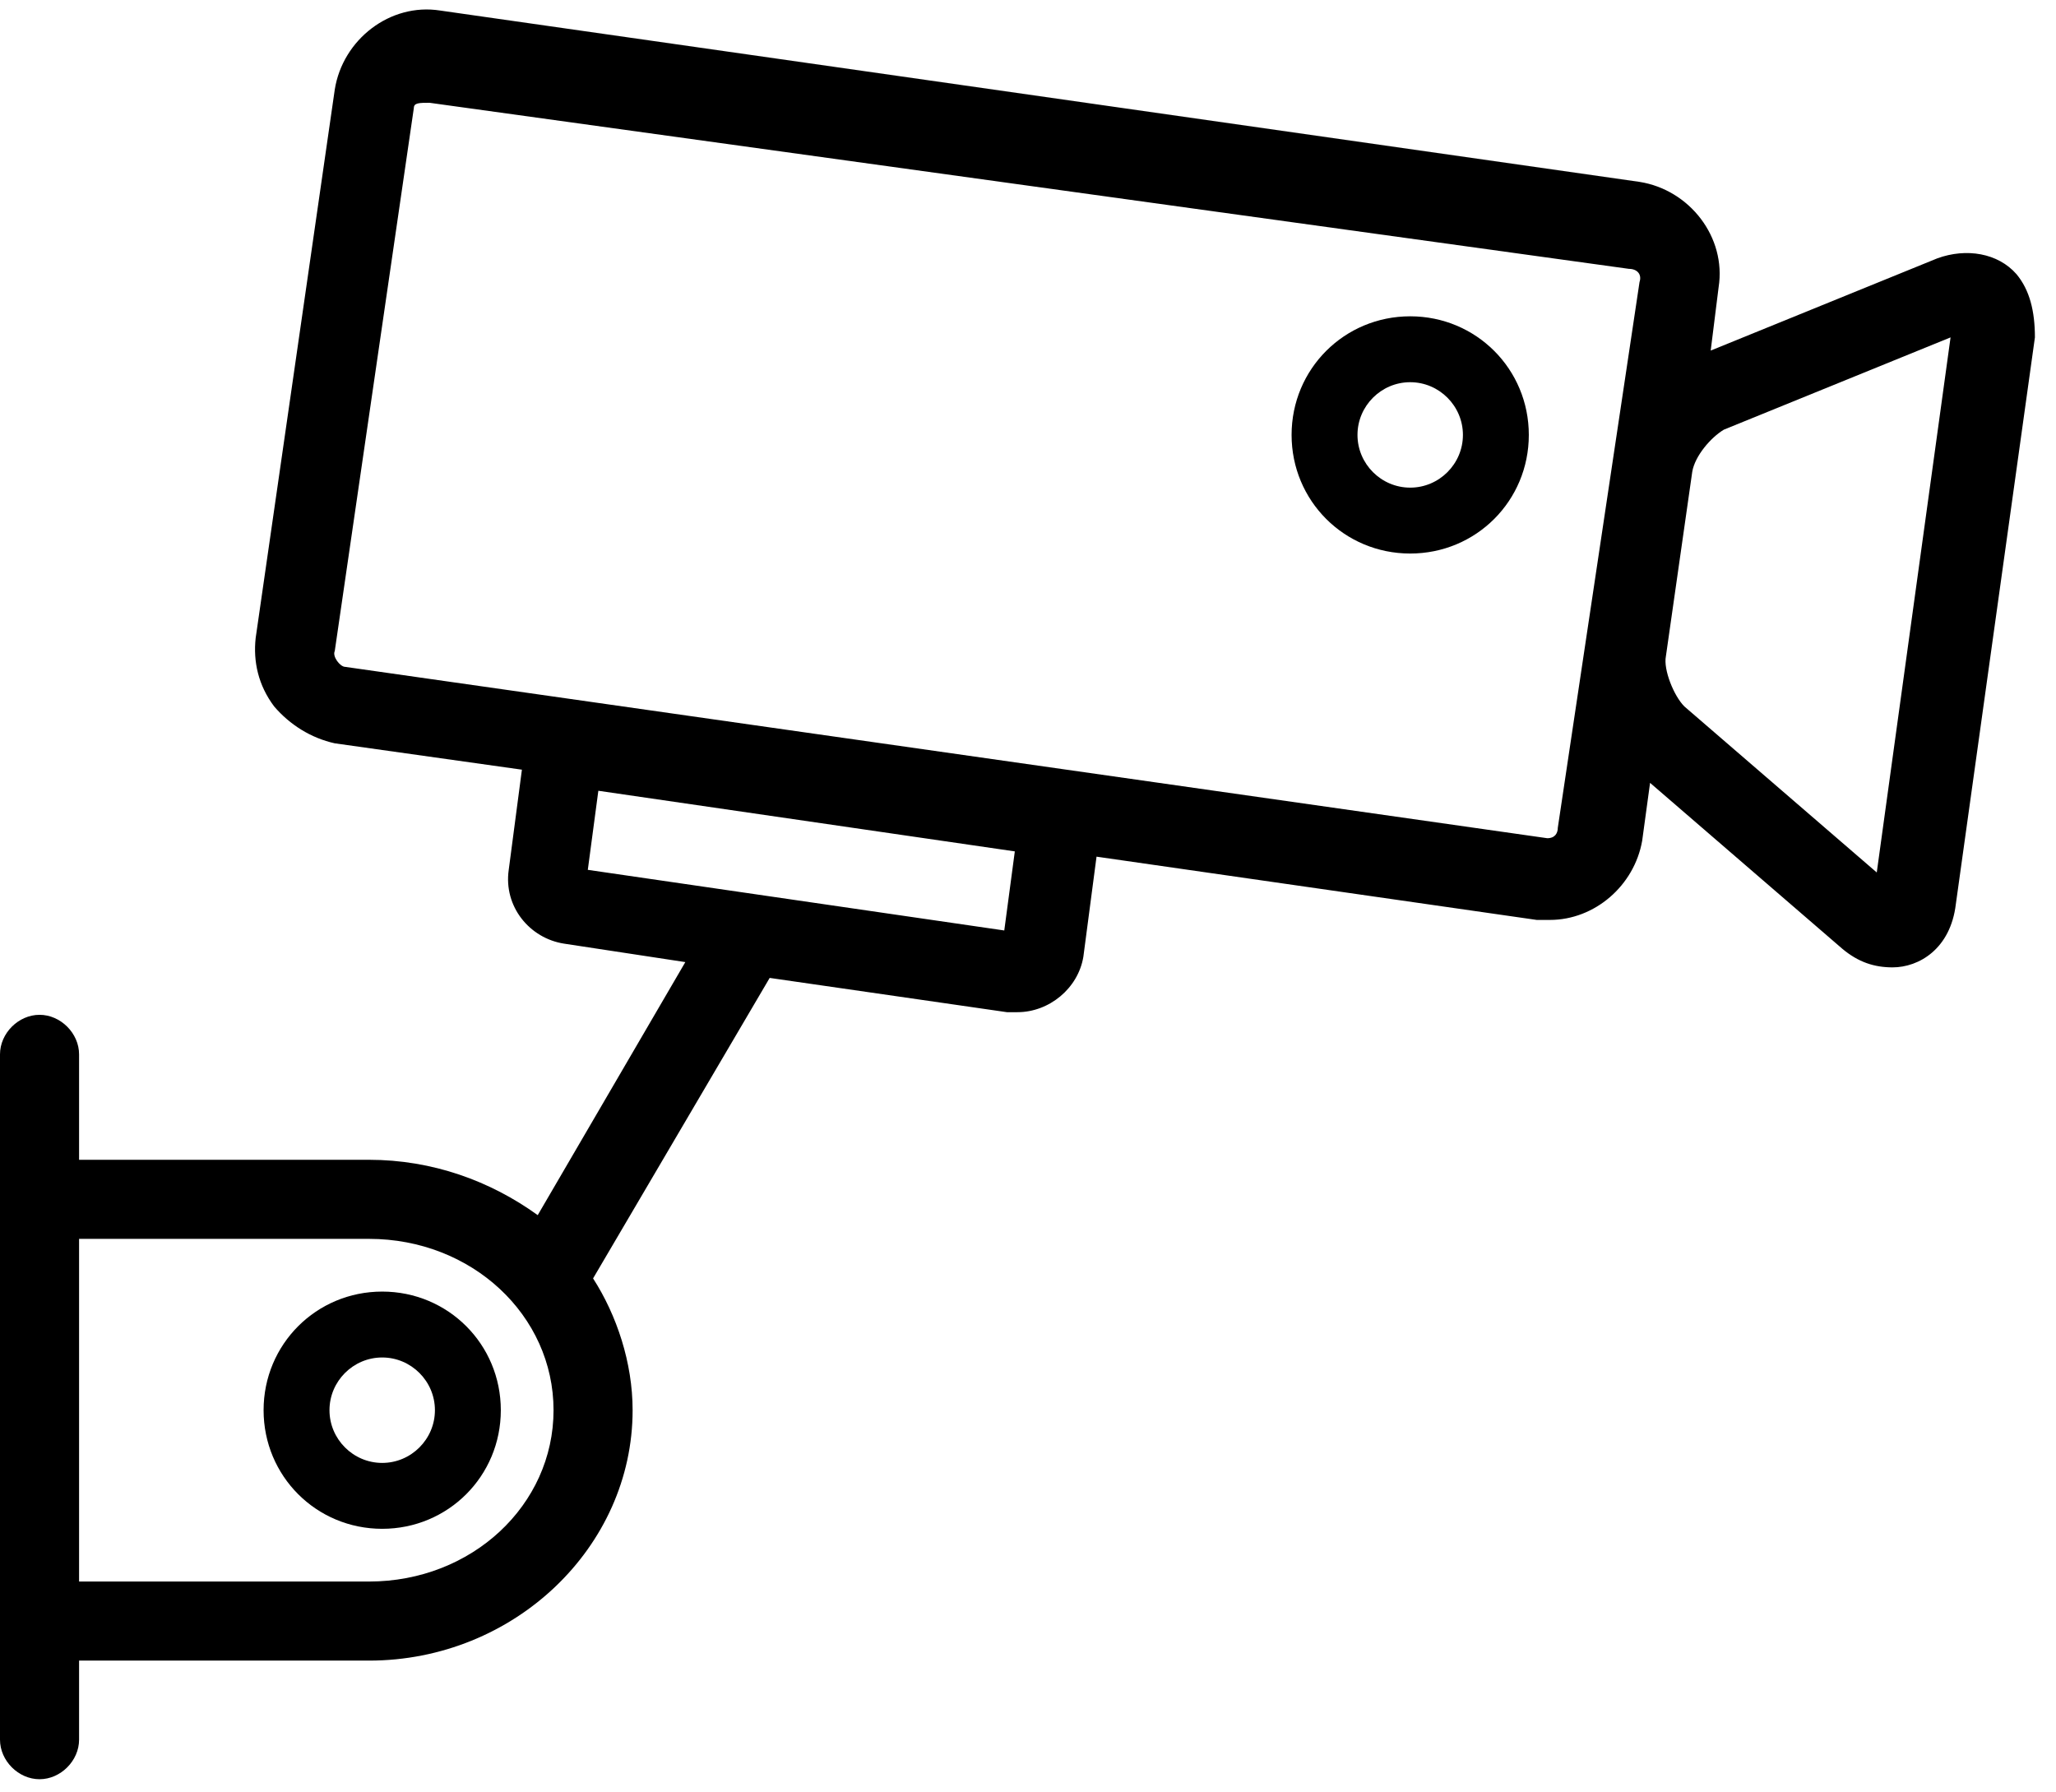 <?xml version="1.0" encoding="UTF-8" standalone="no"?>
<svg width="78px" height="68px" viewBox="0 0 78 68" version="1.1" xmlns="http://www.w3.org/2000/svg" xmlns:xlink="http://www.w3.org/1999/xlink">
    <title>cam copy</title>
    <desc>Created with Sketch.</desc>
    <defs></defs>
    <g id="Page-1" stroke="none" stroke-width="1" fill-rule="evenodd">
        <g id="main" transform="translate(-653, -324)">
            <g id="Group-8" transform="translate(510, 320)">
                <g id="cam-copy" transform="translate(143, 4)">
                    <g id="Layer_1">
                        <g id="Group">
                            <path d="M53.5,12 C51,12 49,14 49,16.5 C49,19 51,21 53.5,21 C56,21 58,19 58,16.5 C58,14 56,12 53.5,12 L53.5,12 Z M53.5,18.5 C52.4,18.5 51.5,17.6 51.5,16.5 C51.5,15.4 52.4,14.5 53.5,14.5 C54.6,14.5 55.5,15.4 55.5,16.5 C55.5,17.6 54.6,18.5 53.5,18.5 L53.5,18.5 Z" id="Shape"></path>
                            <path d="M76.5,10.4 C75.8,9.6 74.6,9.4 73.5,9.8 L64.9,13.3 L65.2,10.9 C65.5,9 64.1,7.2 62.2,6.9 L16.7,0.4 C14.8,0.1 13,1.5 12.7,3.4 L9.7,24.2 C9.6,25.1 9.8,26 10.4,26.8 C11,27.5 11.8,28 12.7,28.2 L19.8,29.2 L19.3,33 C19.1,34.4 20.1,35.6 21.4,35.8 L26,36.5 L20.4,46.1 C18.6,44.8 16.4,44 14,44 L3,44 L3,40 C3,39.2 2.3,38.5 1.5,38.5 C0.7,38.5 0,39.2 0,40 L0,66 C0,66.8 0.7,67.5 1.5,67.5 C2.3,67.5 3,66.8 3,66 L3,63 L14,63 C19.5,63 24,58.7 24,53.5 C24,51.7 23.4,49.9 22.5,48.5 L29.2,37.1 L38.2,38.4 L38.6,38.4 C39.8,38.4 40.9,37.5 41.1,36.3 L41.6,32.5 L58.3,34.9 L58.8,34.9 C60.5,34.9 62,33.6 62.3,31.9 L62.6,29.7 L69.9,36 C70.5,36.5 71.1,36.7 71.8,36.7 C72.8,36.7 74,36 74.2,34.3 L77.2,12.8 C77.2,11.8 77,11 76.5,10.4 L76.5,10.4 Z M14,60 L3,60 L3,47 L14,47 C17.9,47 21,49.9 21,53.5 C21,57.1 17.9,60 14,60 L14,60 Z M38.1,35.3 L22.3,33 L22.7,30 L38.5,32.3 L38.1,35.3 L38.1,35.3 Z M58.7,31.8 L13.1,25.3 C12.9,25.3 12.6,24.9 12.7,24.7 L15.7,4.1 C15.7,3.9 15.9,3.9 16.3,3.9 L16.3,3.9 L61.8,10.2 C62.1,10.2 62.3,10.4 62.2,10.7 L59.1,31.4 C59.1,31.6 59,31.8 58.7,31.8 L58.7,31.8 Z M71.2,33.1 L63.9,26.8 C63.5,26.4 63.1,25.4 63.2,24.9 L63.7,21.4 L64.2,17.9 C64.3,17.3 64.9,16.6 65.4,16.3 L74,12.8 L71.2,33.1 L71.2,33.1 Z" id="Shape"></path>
                            <path d="M14.5,49 C12,49 10,51 10,53.5 C10,56 12,58 14.5,58 C17,58 19,56 19,53.5 C19,51 17,49 14.5,49 L14.5,49 Z M14.5,55.5 C13.4,55.5 12.5,54.6 12.5,53.5 C12.5,52.4 13.4,51.5 14.5,51.5 C15.6,51.5 16.5,52.4 16.5,53.5 C16.5,54.6 15.6,55.5 14.5,55.5 L14.5,55.5 Z" id="Shape"></path>
                        </g>
                    </g>
                </g>
            </g>
        </g>
    </g>
</svg>
